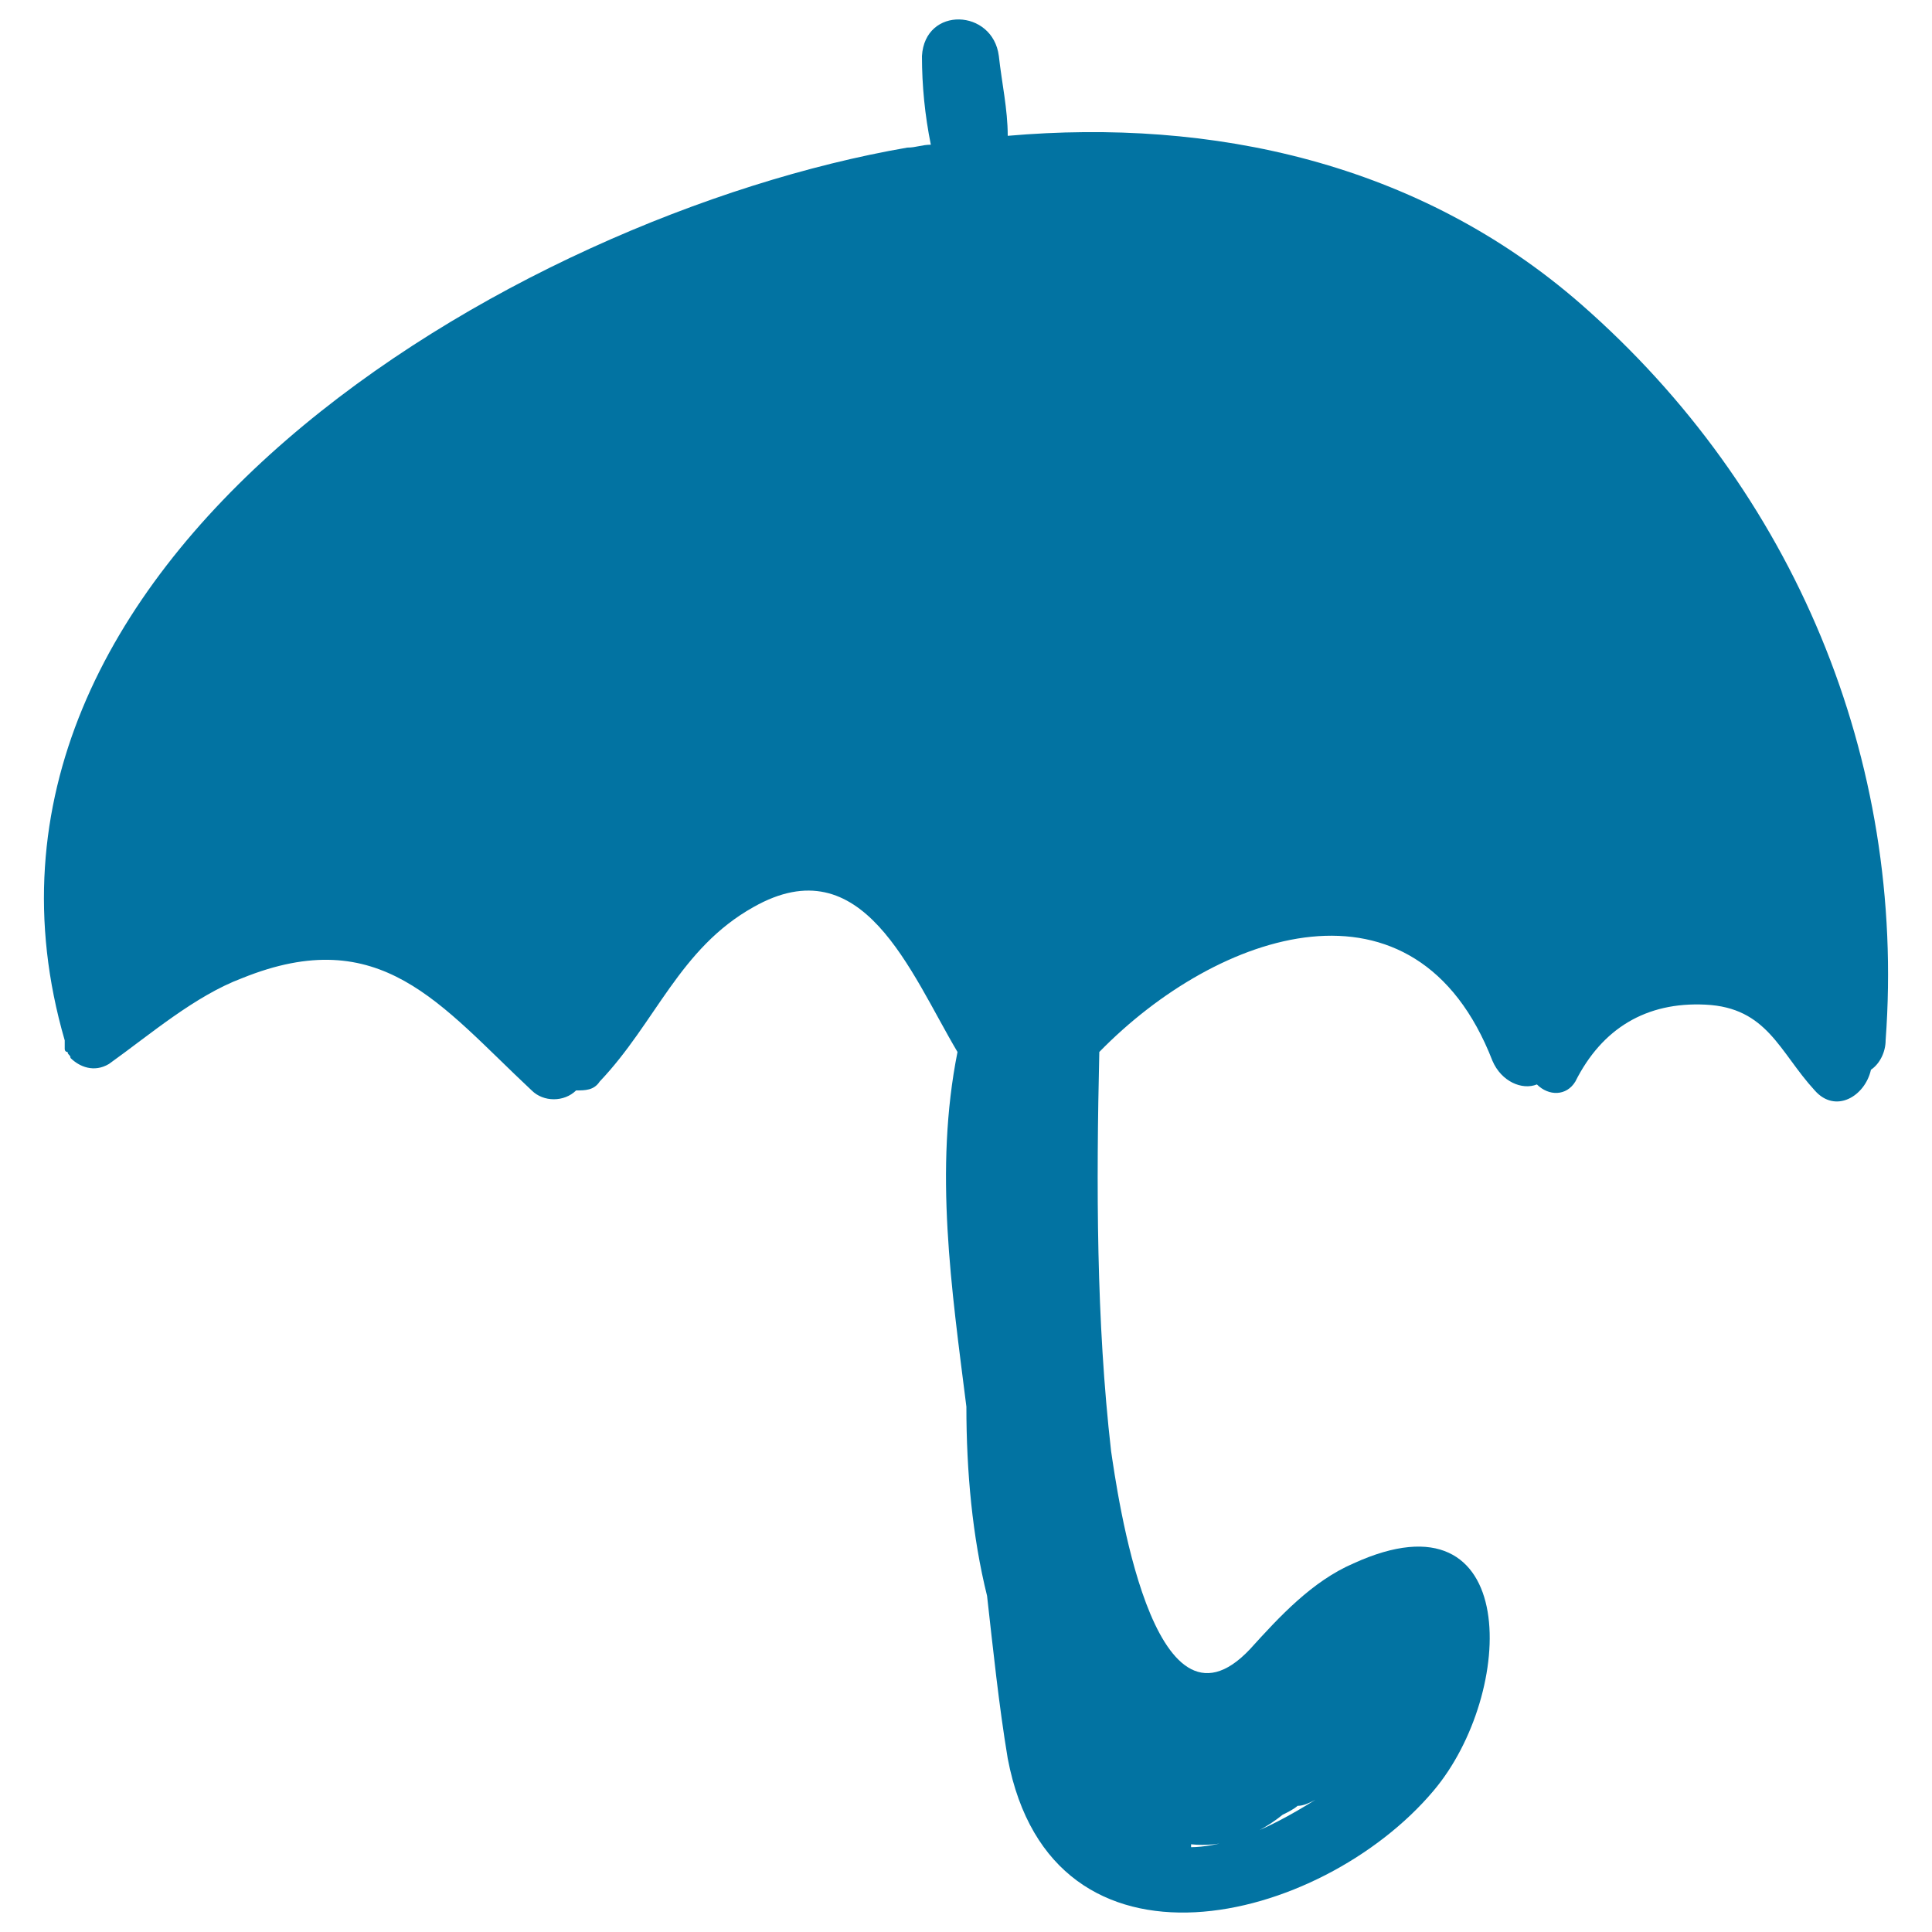 <svg xmlns="http://www.w3.org/2000/svg" viewBox="0 0 1000 1000" style="fill:#0273a2">
<title>Kids Umbrella SVG icon</title>
<g><path d="M818.4,157.5C734.3,84,627.2,61.1,521.6,70.3c0-13.8-3.1-27.5-4.6-41.3c-3.1-24.5-38.3-26-39.8,0c0,15.3,1.5,30.6,4.6,45.9c-4.6,0-7.7,1.5-12.2,1.5c-203.5,35.2-508,214.2-436.1,462.1v1.5v1.5c0,0,0,0,0,1.5c0,0,0,1.5,1.5,1.5c0,1.5,1.5,1.5,1.5,3.1c4.6,4.6,12.2,7.7,19.9,3.1c21.4-15.3,44.4-35.2,68.9-44.4c71.9-29.1,102.5,13.8,149.9,58.1c6.1,6.1,16.8,6.1,23,0c4.6,0,9.2,0,12.2-4.6c29.1-30.6,41.3-68.9,79.6-90.3c56.6-32.1,81.1,33.7,105.6,75c-12.2,61.2-3.1,122.4,4.6,183.6c0,33.7,3.1,67.3,10.7,97.9c3.1,27.5,6.1,56.6,10.7,84.2c23,120.9,162.2,85.7,220.3,16.8c42.8-50.5,45.9-157.6-41.3-117.8c-21.4,9.2-38.3,27.5-53.6,44.4c-50.5,53.6-68.9-82.6-71.9-102.5c-7.7-67.3-7.7-137.7-6.1-206.6c61.2-62.7,163.7-97.9,203.5,4.6c4.6,10.7,15.3,15.3,23,12.2c6.1,6.1,15.3,6.1,19.9-1.5c13.8-27.5,36.7-41.3,67.3-39.8c32.1,1.5,38.3,24.5,56.6,44.4c10.7,12.2,26,3.1,29.1-10.7c4.6-3.1,7.6-9.2,7.6-15.3C986.7,393.1,928.6,253.9,818.4,157.5z M663.9,939.3c3.1-1.5,6.1-3.1,7.7-4.6c3.1,0,6.1-1.5,9.2-3.1c-12.2,7.6-26,15.3-39.8,19.9c-9.2,3.1-18.4,4.6-24.5,4.6v-1.5C631.8,956.2,648.6,951.6,663.9,939.3z"/></g>
</svg>